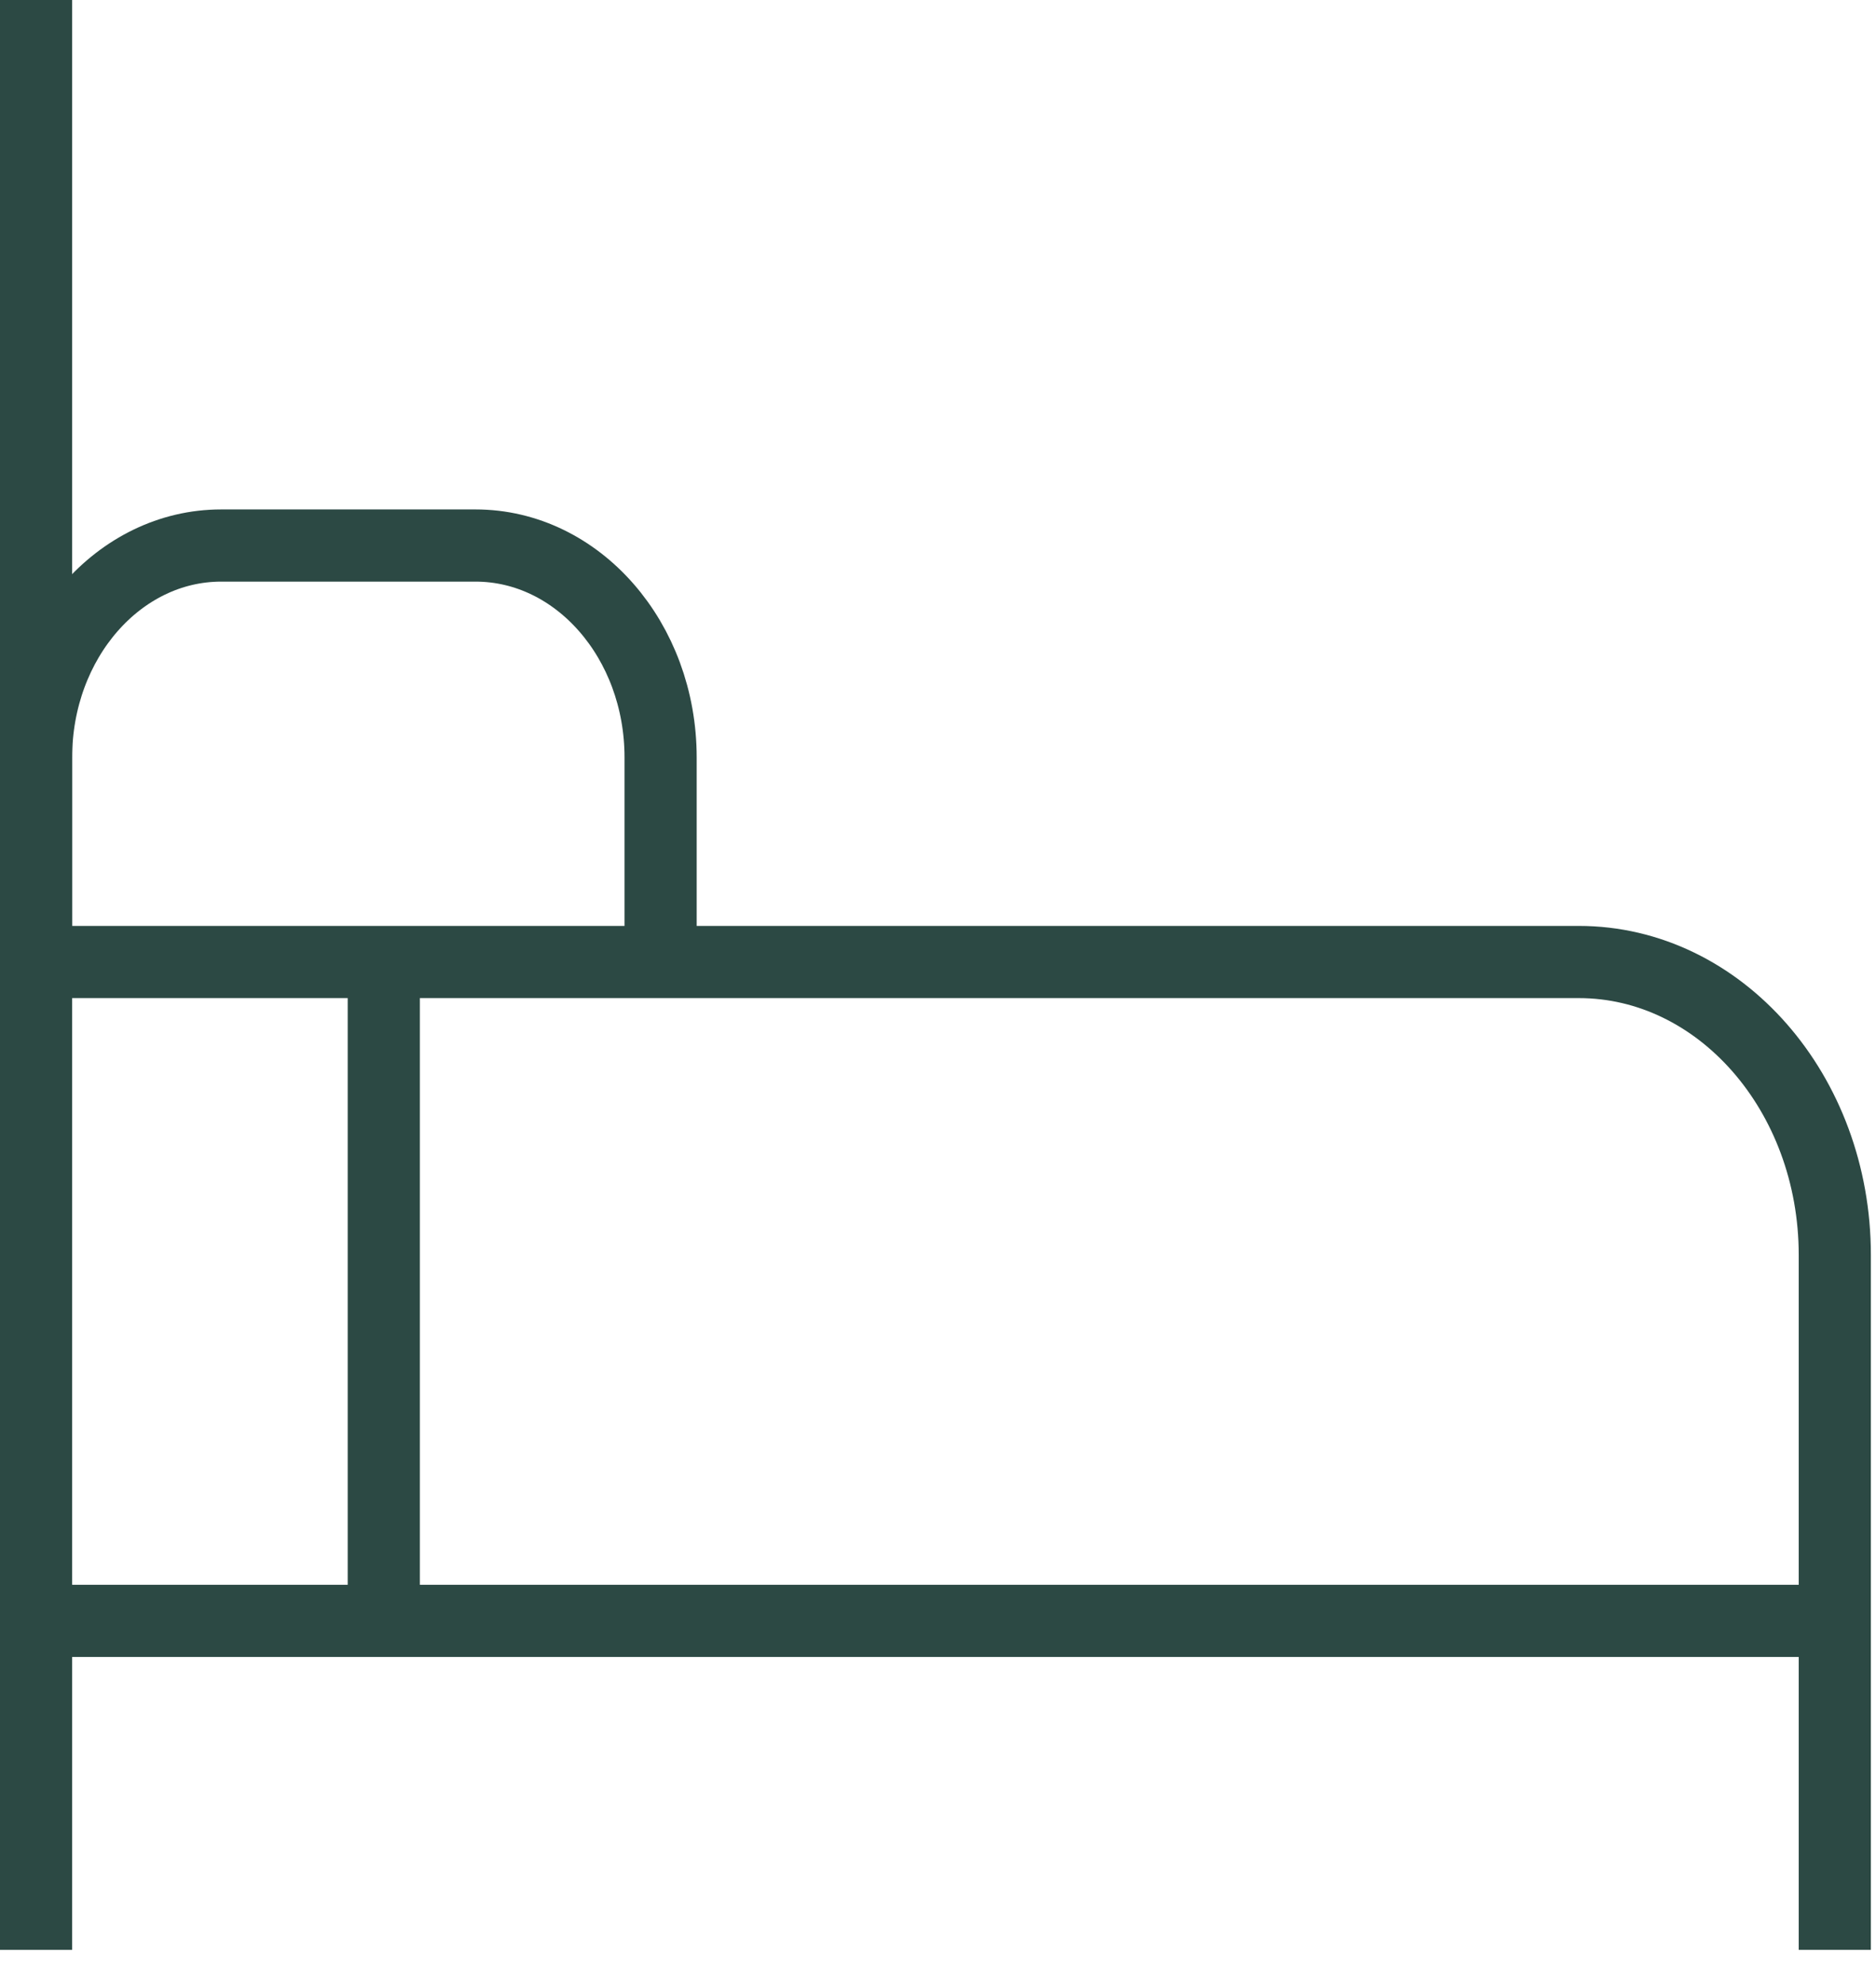 <svg width="52" height="55" viewBox="0 0 52 55" fill="none" xmlns="http://www.w3.org/2000/svg">
<path d="M1 0V54.022" stroke="#2C4944" stroke-width="2" stroke-miterlimit="10"/>
<path d="M50.858 54.022V34.772C50.858 30.279 47.668 26.653 43.764 26.653H1.021" stroke="#2C4944" stroke-width="2" stroke-miterlimit="10"/>
<path d="M1 44.907H50.858" stroke="#2C4944" stroke-width="2" stroke-miterlimit="10"/>
<path d="M10.638 27.011V44.907" stroke="#2C4944" stroke-width="2" stroke-miterlimit="10"/>
<path d="M18.311 25.76V20.986C18.311 17.744 16.013 15.114 13.18 15.114H6.131C3.298 15.114 1 17.744 1 20.986V25.76" stroke="#2C4944" stroke-width="2" stroke-miterlimit="10"/>
</svg>
